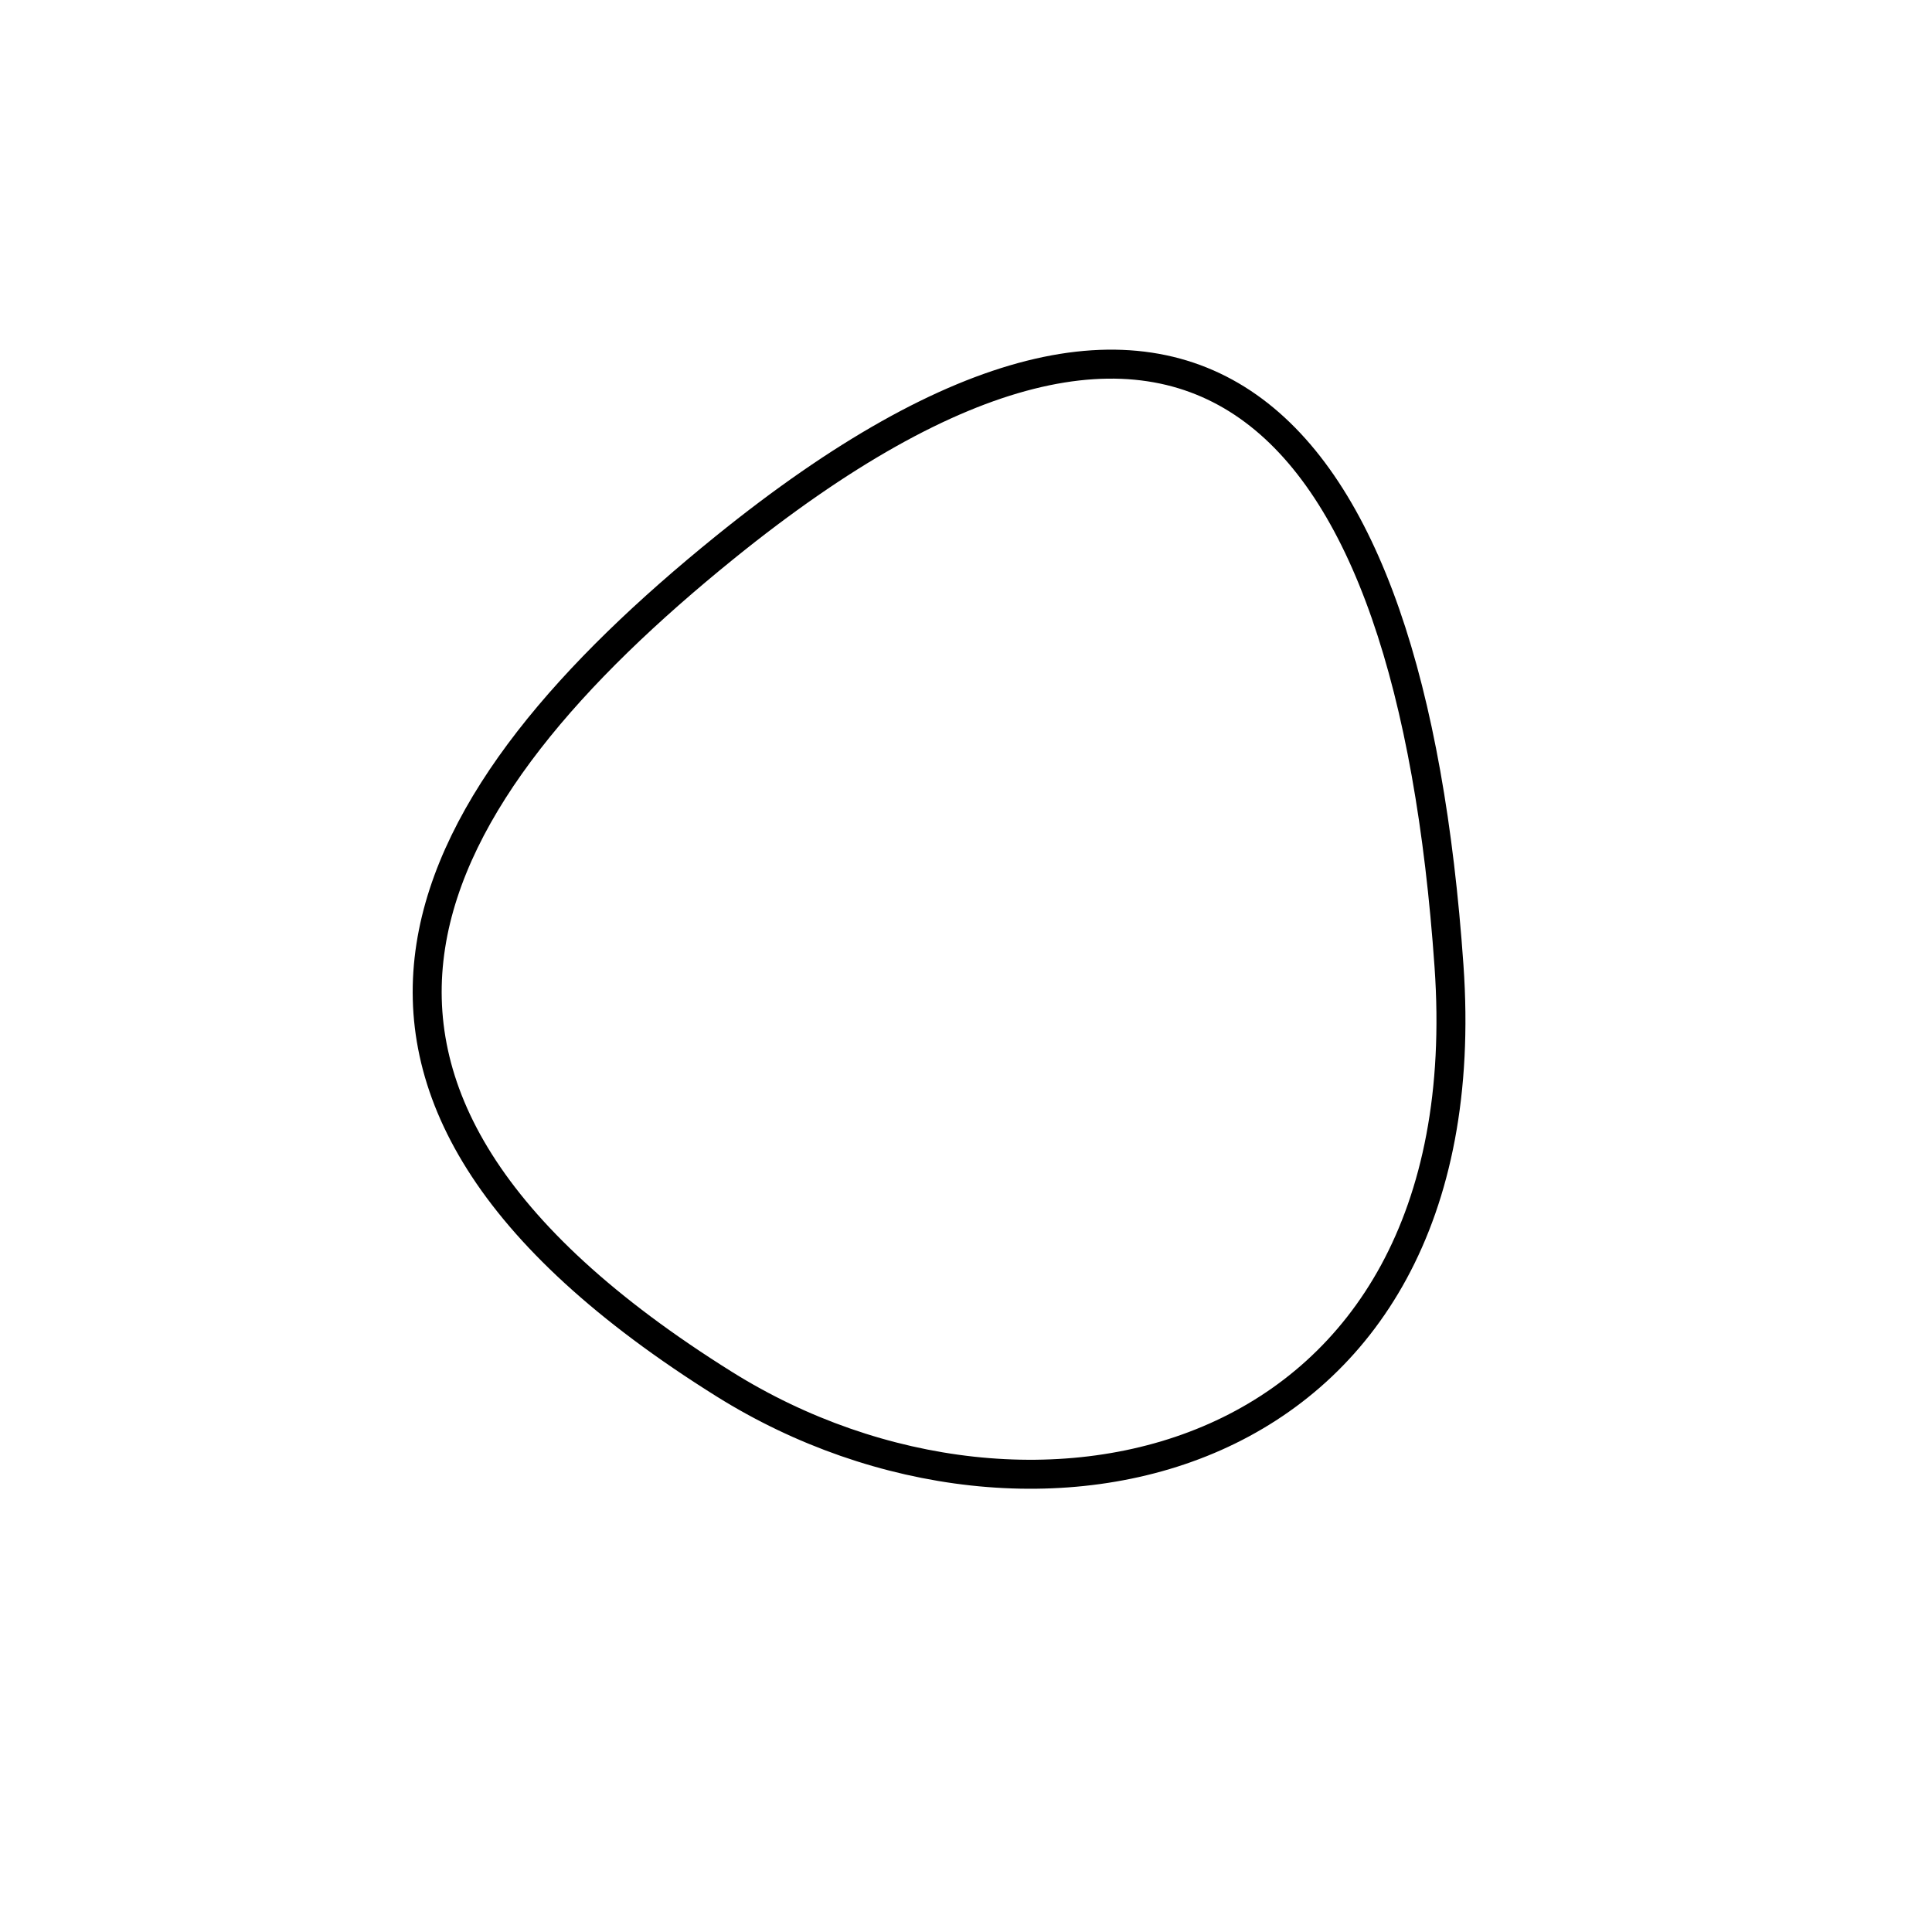 <?xml version="1.0" encoding="utf-8"?>
<svg version="1.1" xmlns="http://www.w3.org/2000/svg" xmlns:xlink= "http://www.w3.org/1999/xlink"  viewBox="0 0 400 400" width="400" height="400">
<style type="text/css">
circle,
.bezier{
	stroke:#000000;
	fill:none;
	stroke-width:6;
}
/**ADDCSS*/
</style>

<g>
	<!--svgBezier1-->
	<path id="bezier" d="M300,200C307.32,304.74 213.6,326.35 150,286.603C50.78,224.6 87.05,164.37 150,113.397C247.14,34.73 291.98,85.28 300,200" class="bezier"/>
	<!--svgBezier2-->
</g>
</svg>